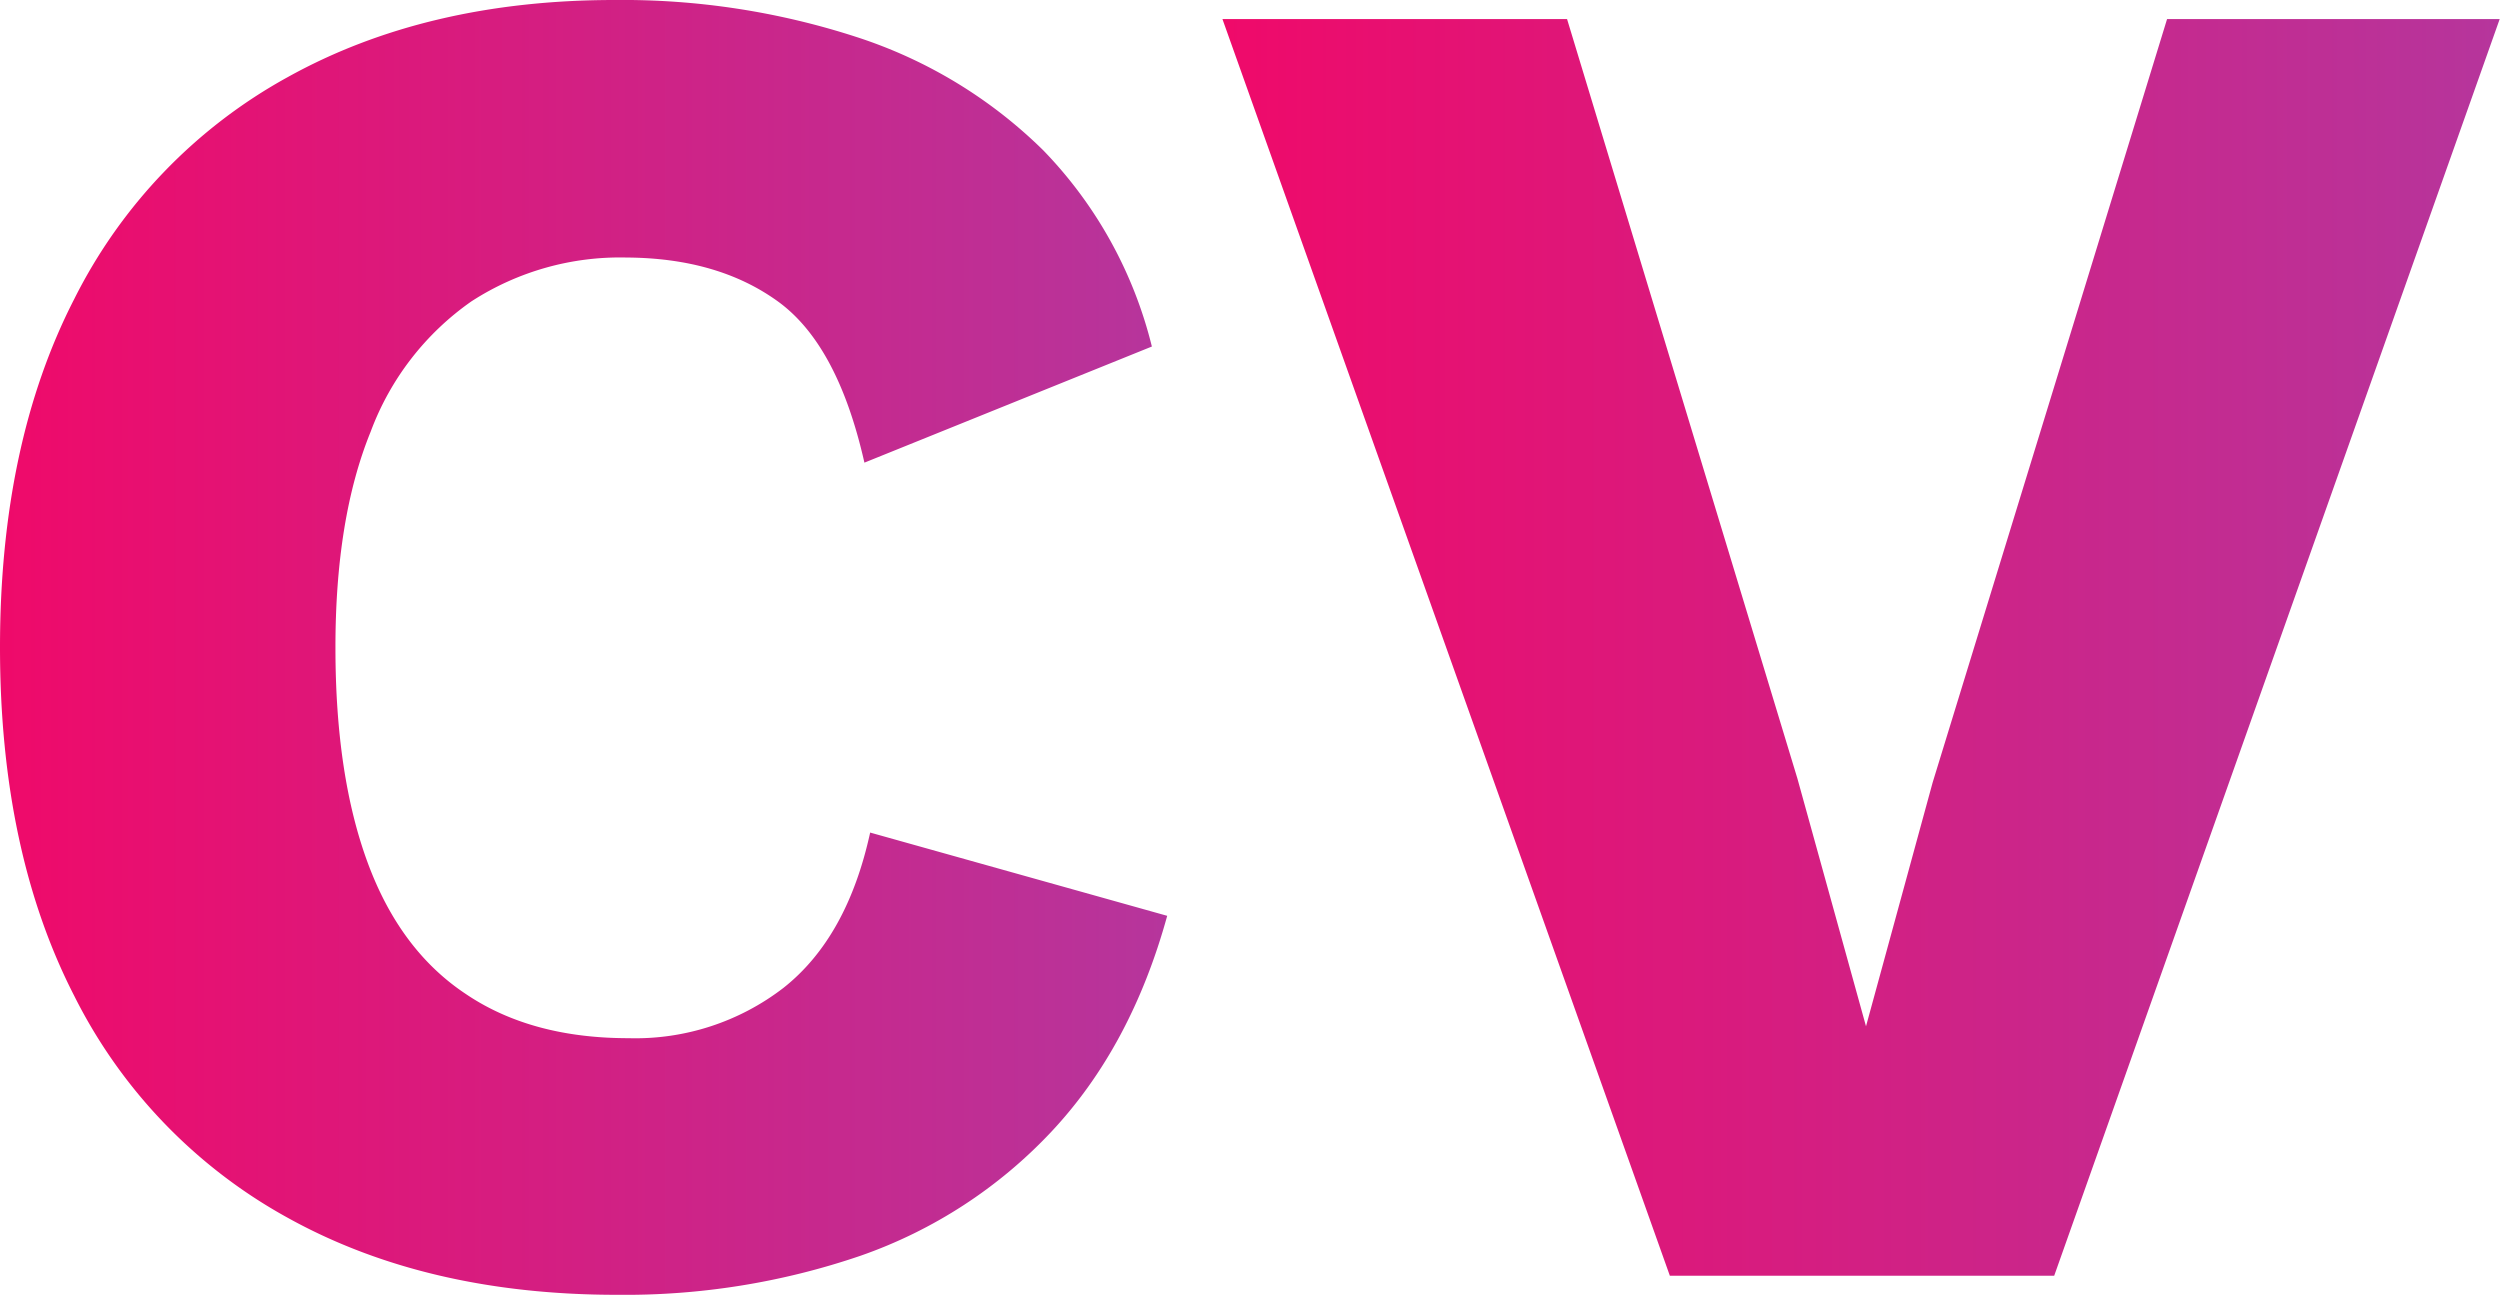 <svg xmlns="http://www.w3.org/2000/svg" xmlns:xlink="http://www.w3.org/1999/xlink" viewBox="0 0 248.03 128.46"><defs><style>.cls-1{fill:url(#Dégradé_sans_nom_45);}.cls-2{fill:url(#Dégradé_sans_nom_45-2);}</style><linearGradient id="Dégradé_sans_nom_45" y1="64.23" x2="115.8" y2="64.23" gradientUnits="userSpaceOnUse"><stop offset="0" stop-color="#ef0a6a"/><stop offset="1" stop-color="#b6359c"/></linearGradient><linearGradient id="Dégradé_sans_nom_45-2" x1="121.28" y1="64.23" x2="248.03" y2="64.23" xlink:href="#Dégradé_sans_nom_45"/></defs><g id="Calque_2" data-name="Calque 2"><g id="Calque_1-2" data-name="Calque 1"><path class="cls-1" d="M115.8,90.86q-3.58,13-11.52,21.45a47.3,47.3,0,0,1-18.89,12.27,72.22,72.22,0,0,1-24.18,3.88q-18.9,0-32.68-7.65a51.35,51.35,0,0,1-21.16-22Q0,84.45,0,64.23T7.37,29.66a51.35,51.35,0,0,1,21.16-22Q42.32,0,61,0A75.06,75.06,0,0,1,85,3.68a47,47,0,0,1,18.51,11.24,42.57,42.57,0,0,1,10.77,19.46L85.76,45.9q-2.64-11.7-8.59-16t-15-4.35a27.1,27.1,0,0,0-15.4,4.35,27.43,27.43,0,0,0-10,12.94q-3.5,8.6-3.49,21.44,0,12.66,3.21,21.34t9.73,13Q52.7,103,62.34,103a24.07,24.07,0,0,0,15.4-5q6.32-5,8.59-15.4Z"/><path class="cls-2" d="M248,1.89l-44.2,124.68H165.67L121.28,1.89h34.19l22.86,75.37,6.8,24.56,6.61-24.18L215,1.89Z"/></g></g></svg>